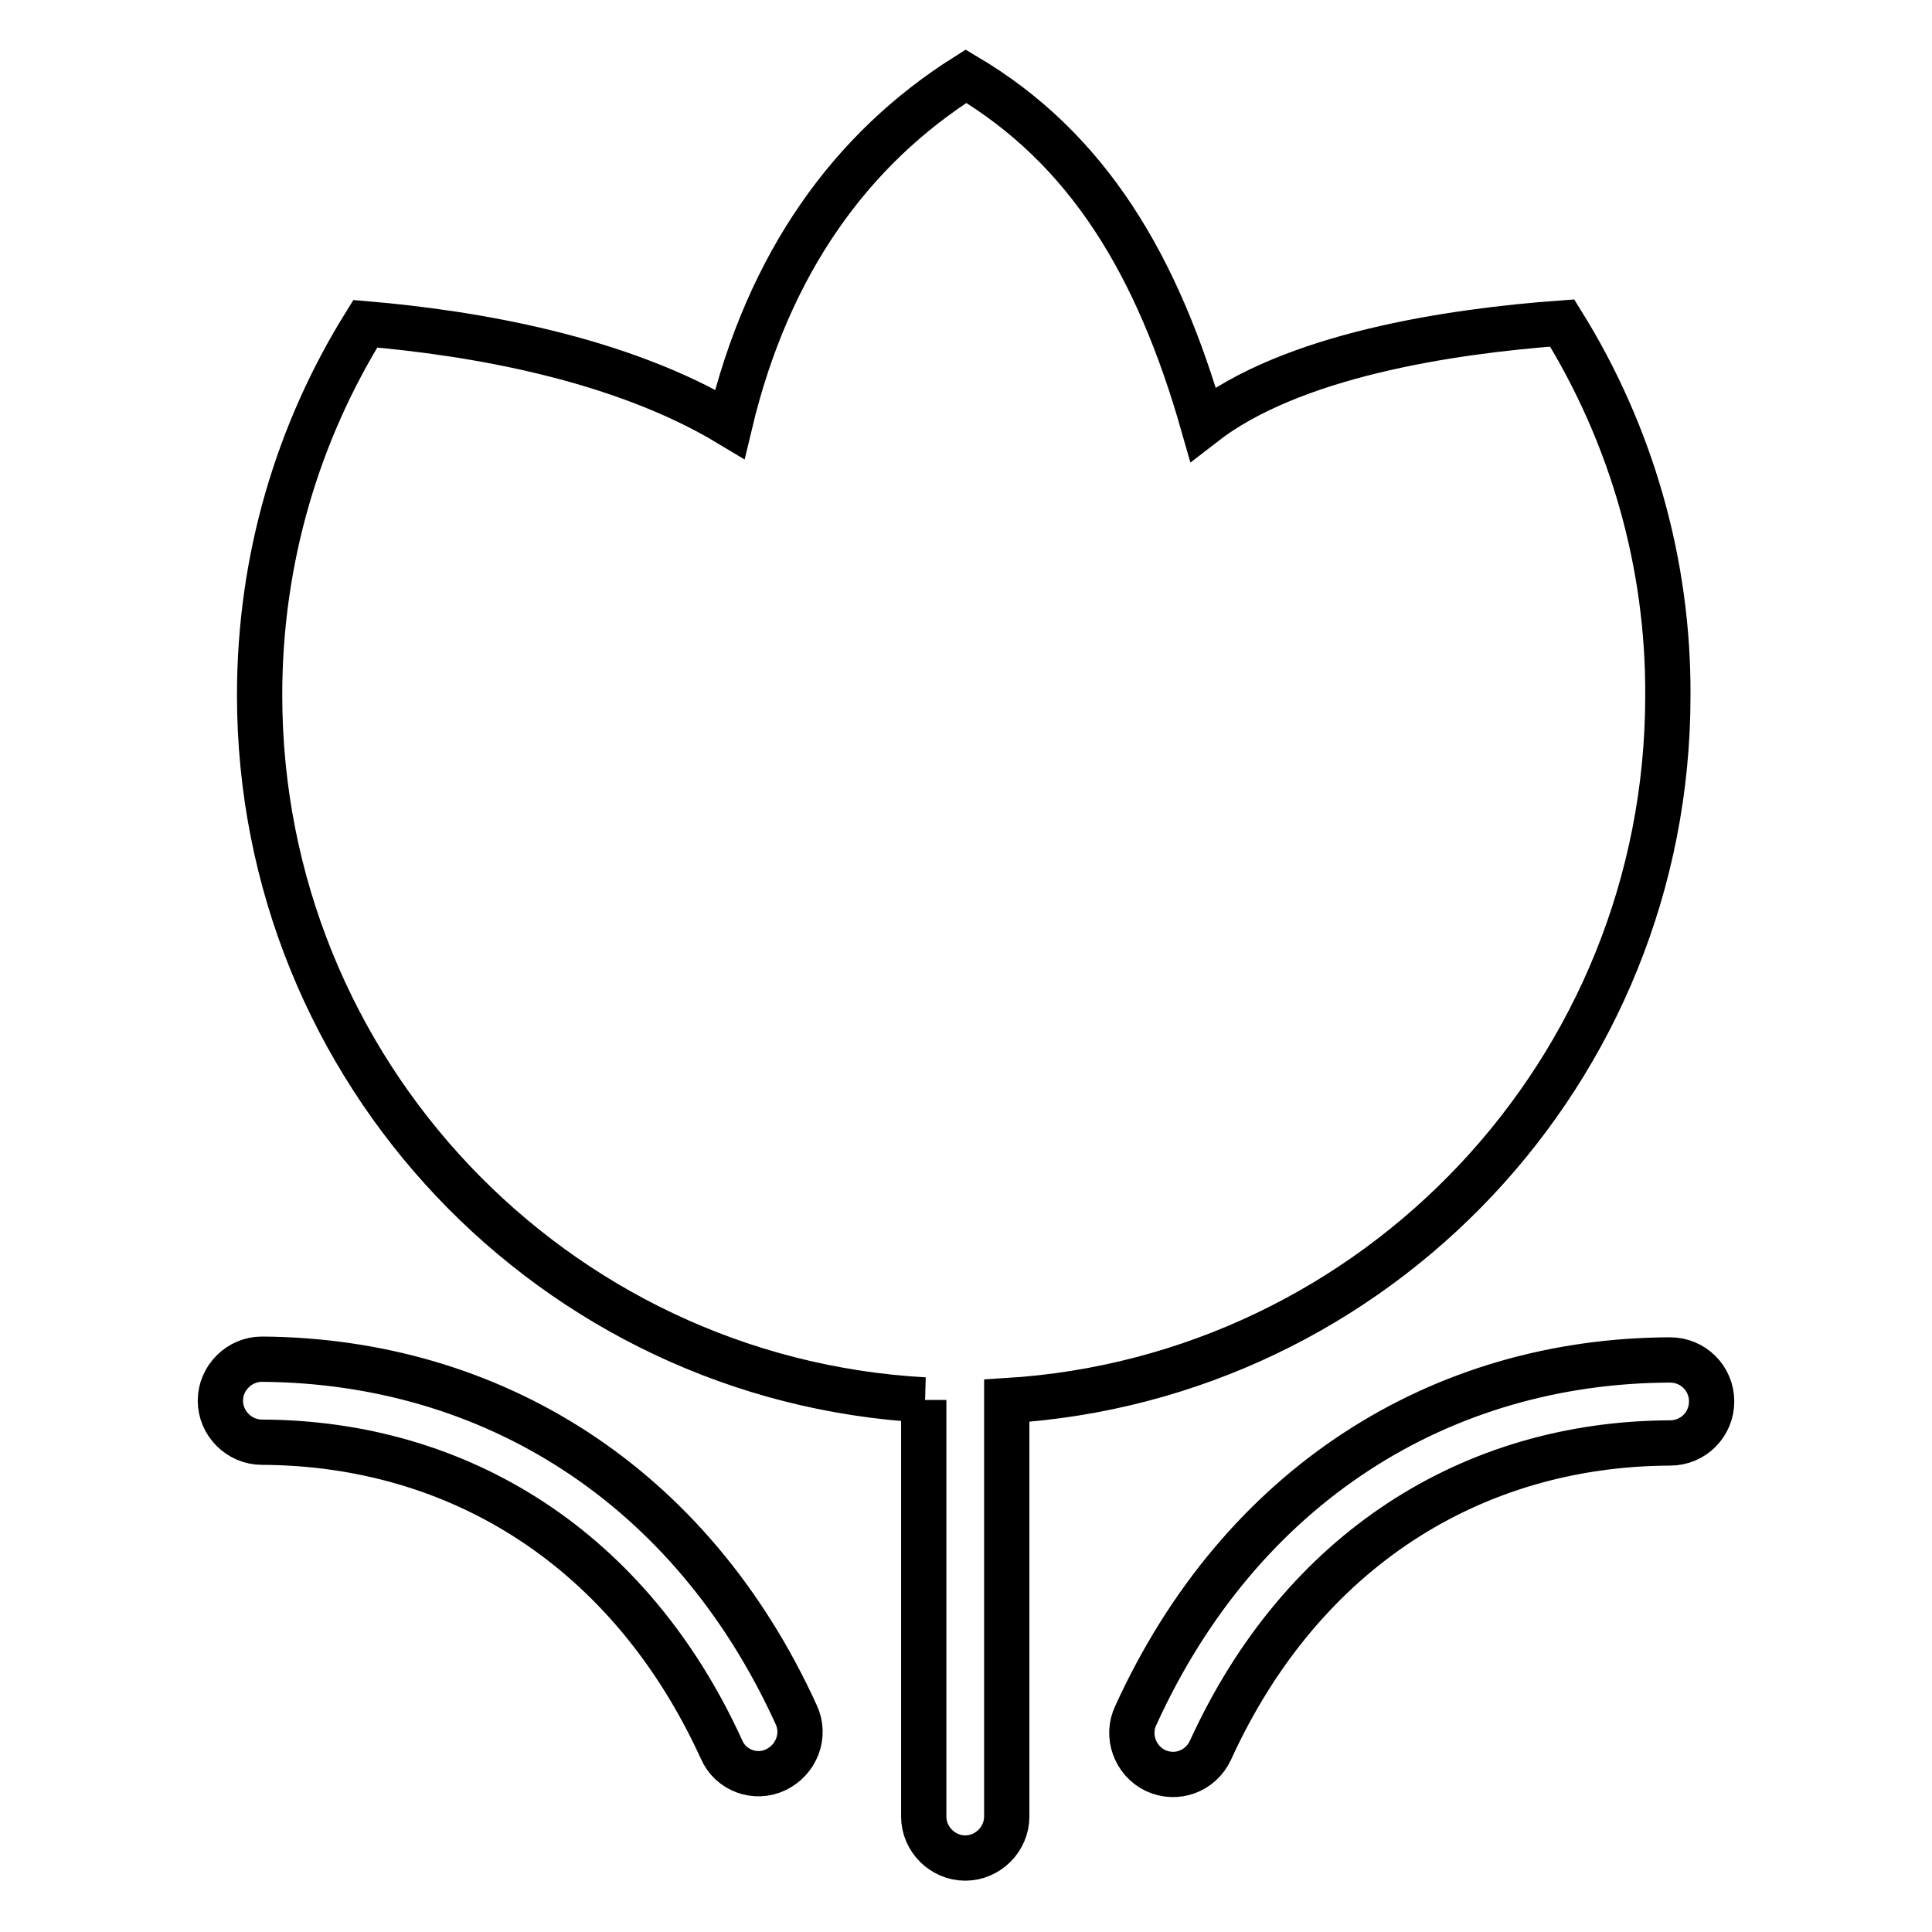 <?xml version="1.0" encoding="utf-8"?>
<!-- Svg Vector Icons : http://www.onlinewebfonts.com/icon -->
<!DOCTYPE svg PUBLIC "-//W3C//DTD SVG 1.1//EN" "http://www.w3.org/Graphics/SVG/1.1/DTD/svg11.dtd">
<svg version="1.1" xmlns="http://www.w3.org/2000/svg" xmlns:xlink="http://www.w3.org/1999/xlink" x="0px" y="0px" viewBox="0 0 256 256" enable-background="new 0 0 256 256" xml:space="preserve">
<g> <path stroke-width="6" fill-opacity="0" stroke="#000000"  d="M122.5,185.5c-49.1-2.7-88.1-43.5-88.1-93.4c0-18.1,5.1-34.9,14-49.2c14.2,1.2,33.7,4.5,48.3,13.3 c5.1-21.4,16.1-36.5,31.3-46.1c16.2,9.6,25.4,25.1,31.4,46.1c11.7-9.1,32.5-12.3,47.6-13.4c9.2,14.8,14.1,31.9,14,49.4 c0,49.7-38.7,90.4-87.6,93.4v55.1c0,3-2.5,5.5-5.5,5.5c-3,0-5.5-2.5-5.5-5.5v-54.9V185.5L122.5,185.5z M95.6,231.8 c-12.1-26.5-34.7-40.6-60.9-40.7c-3,0-5.5-2.5-5.5-5.5c0-3,2.5-5.5,5.5-5.5c30.4,0.2,56.9,16.6,70.8,47.1c1.3,2.8,0,6-2.7,7.3 C100.1,235.8,96.8,234.6,95.6,231.8L95.6,231.8z M150.5,227.3c13.9-30.5,40.4-47,70.8-47.1c3,0,5.5,2.4,5.5,5.5 c0,3-2.4,5.5-5.5,5.5c-26.2,0.1-48.8,14.2-60.9,40.7c-1.3,2.8-4.5,4-7.3,2.7C150.4,233.3,149.2,230,150.5,227.3z"/></g>
</svg>